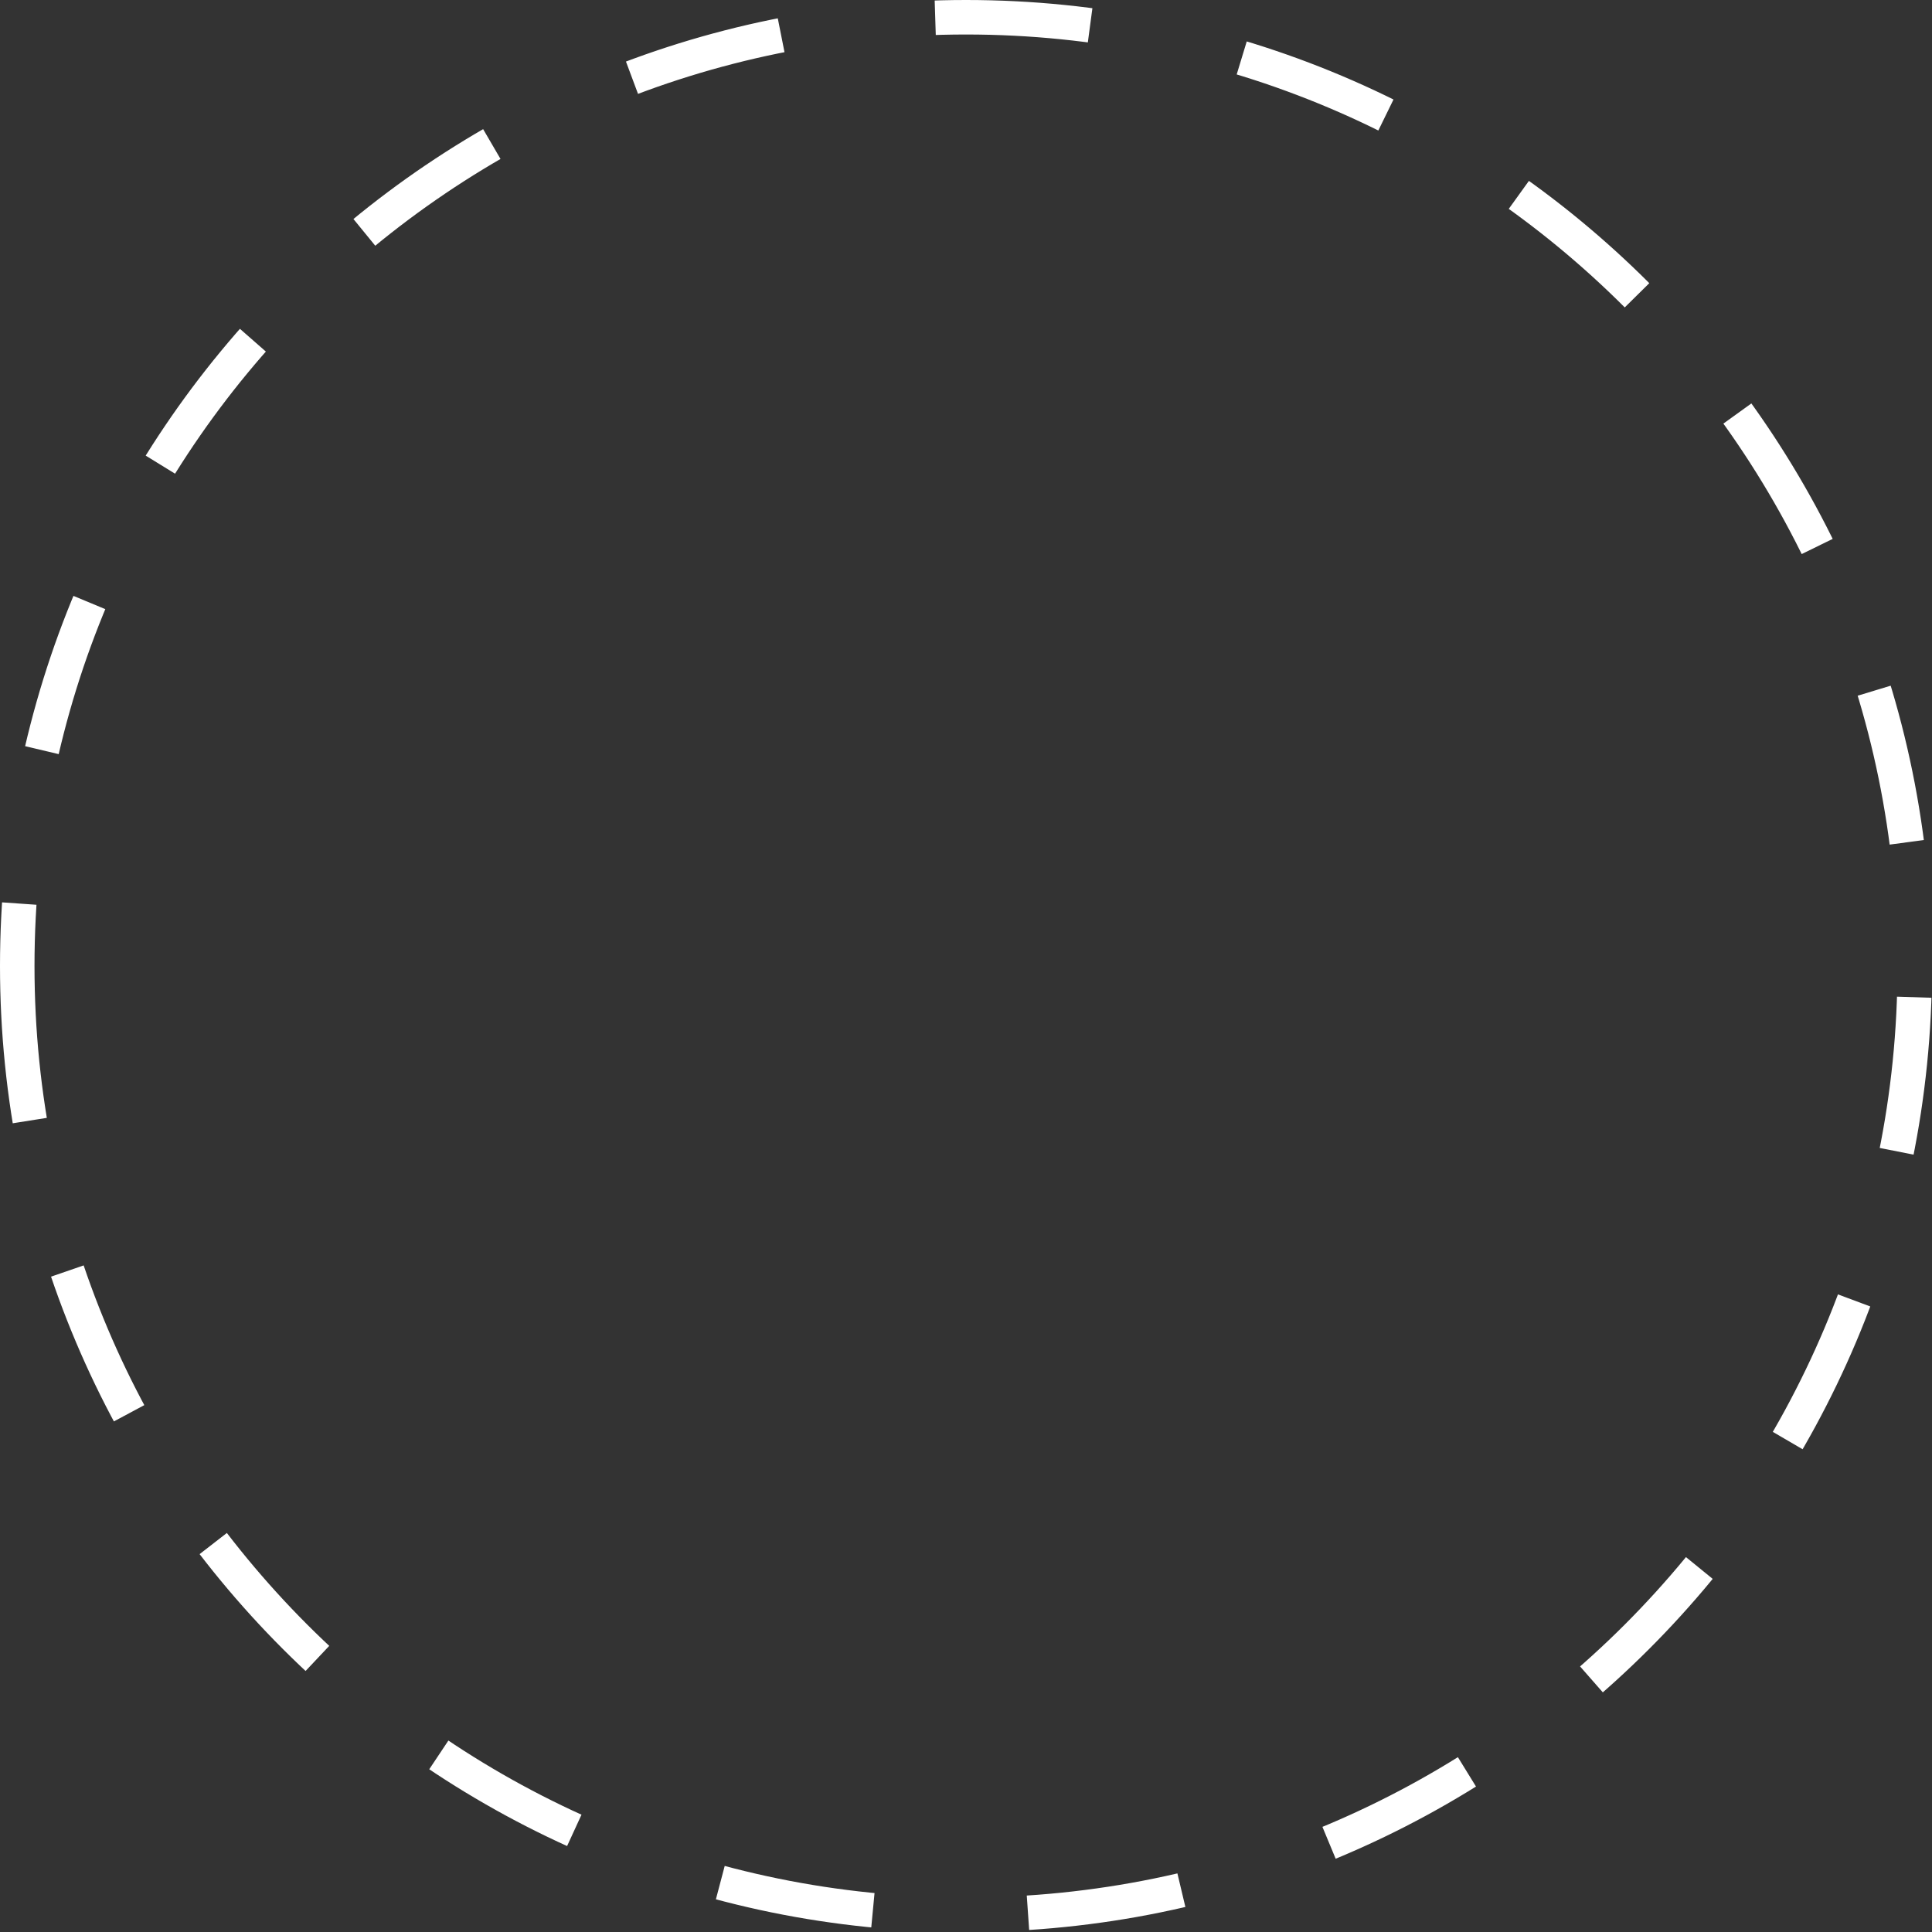 <?xml version="1.0" encoding="UTF-8"?> <svg xmlns="http://www.w3.org/2000/svg" width="112" height="112" viewBox="0 0 112 112" fill="none"><rect x="0" y="0" width="112" height="112" fill="#333333" stroke="none"/> <path d="M1 56C1 86.376 25.624 111 56 111C86.376 111 111 86.376 111 56C111 25.624 86.376 1 56 1C25.624 1 1 25.624 1 56Z" stroke="white" stroke-width="2" stroke-dasharray="9 9"></path> </svg> 